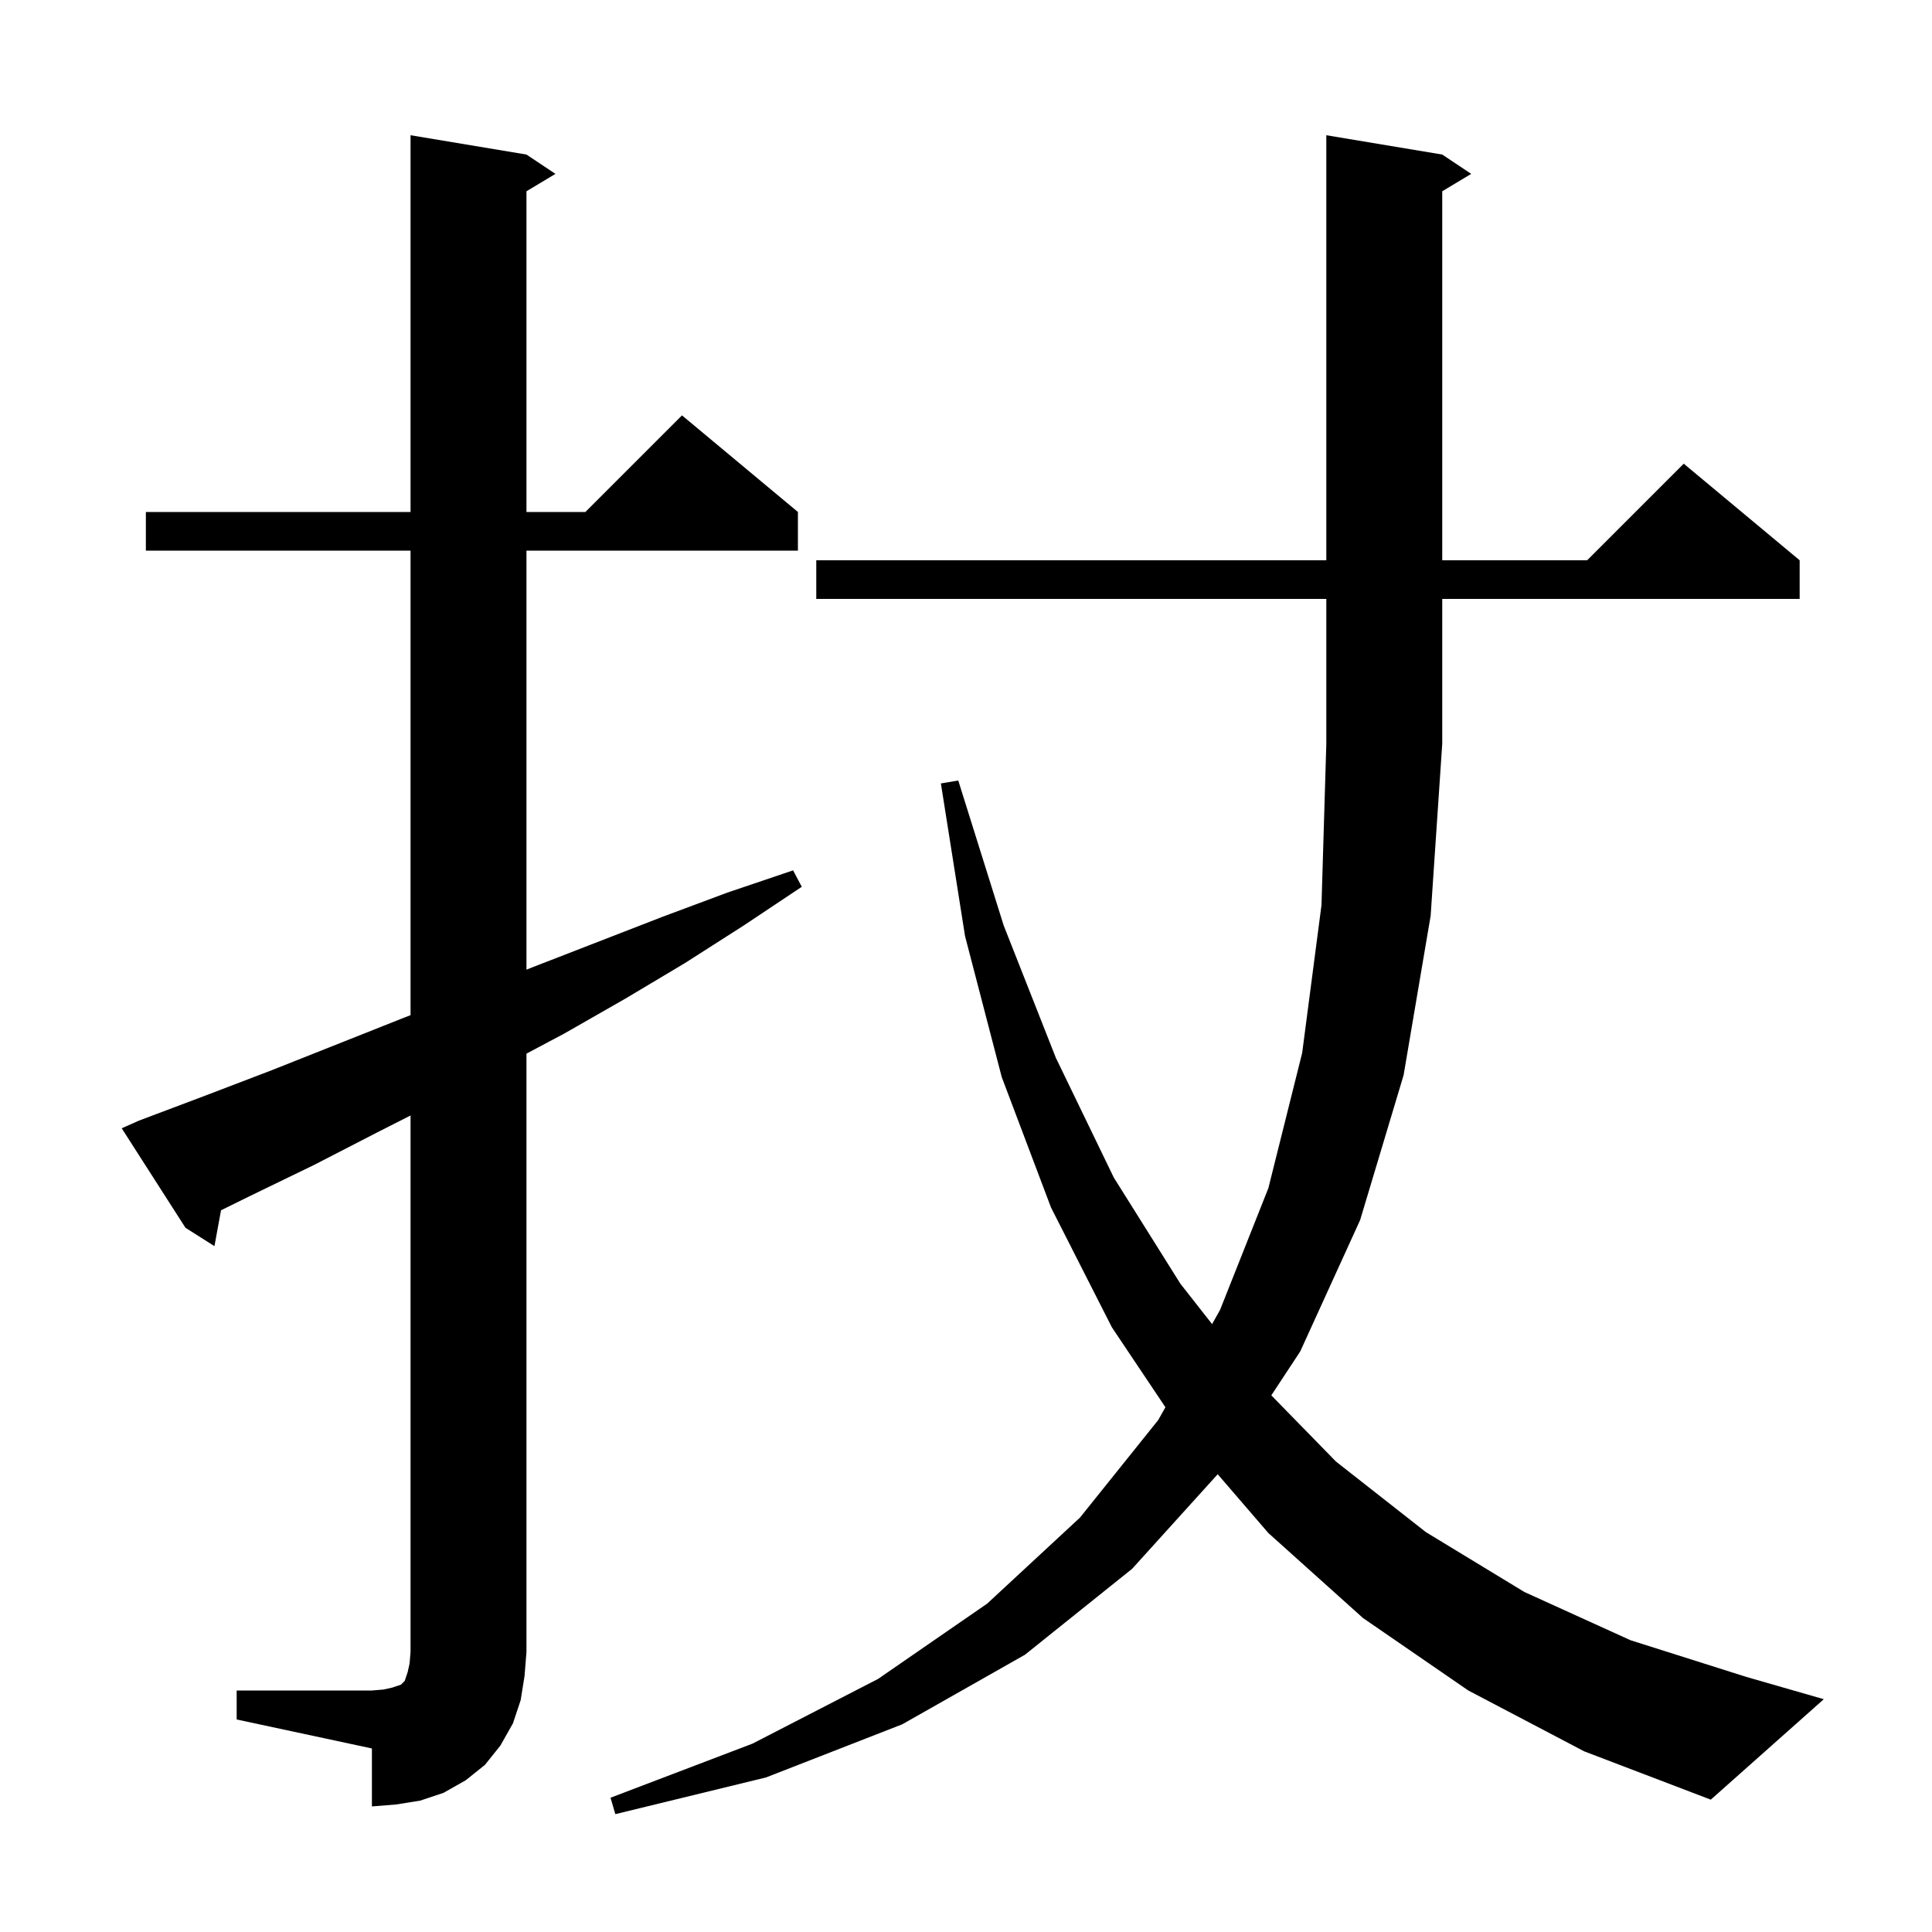 <svg xmlns="http://www.w3.org/2000/svg" xmlns:xlink="http://www.w3.org/1999/xlink" version="1.1" baseProfile="full" viewBox="0 0 200 200" width="200" height="200">
<g fill="black">
<path d="M 152.0 175.0 L 141.1 167.5 L 131.3 158.7 L 126.056 152.612 L 117.2 162.4 L 106.1 171.3 L 93.4 178.5 L 79.3 184.0 L 63.7 187.8 L 63.2 186.1 L 77.9 180.5 L 90.9 173.8 L 102.2 166.0 L 111.8 157.1 L 119.9 147.0 L 120.643 145.677 L 115.1 137.4 L 108.8 125.0 L 103.7 111.5 L 99.9 96.9 L 97.4 81.1 L 99.2 80.8 L 103.9 95.8 L 109.3 109.5 L 115.3 121.9 L 122.2 132.9 L 125.475 137.069 L 126.3 135.6 L 131.3 123.0 L 134.8 109.0 L 136.8 93.7 L 137.3 77.0 L 137.3 62.0 L 84.5 62.0 L 84.5 58.0 L 137.3 58.0 L 137.3 14.0 L 149.3 16.0 L 152.3 18.0 L 149.3 19.8 L 149.3 58.0 L 164.3 58.0 L 174.3 48.0 L 186.3 58.0 L 186.3 62.0 L 149.3 62.0 L 149.3 77.0 L 148.1 94.8 L 145.3 111.3 L 140.8 126.3 L 134.6 139.9 L 131.606 144.447 L 138.3 151.3 L 147.6 158.6 L 157.8 164.8 L 168.8 169.8 L 180.8 173.6 L 188.8 175.9 L 177.1 186.3 L 164.0 181.3 Z M 24.5 175.0 L 38.5 175.0 L 39.7 174.9 L 40.6 174.7 L 41.5 174.4 L 41.9 174.0 L 42.2 173.1 L 42.4 172.2 L 42.5 171.0 L 42.5 115.474 L 39.1 117.2 L 32.5 120.6 L 25.9 123.8 L 22.88 125.288 L 22.2 129.0 L 19.2 127.1 L 12.6 116.8 L 14.4 116.0 L 21.3 113.4 L 28.1 110.8 L 41.7 105.4 L 42.5 105.09 L 42.5 57.0 L 15.1 57.0 L 15.1 53.0 L 42.5 53.0 L 42.5 14.0 L 54.5 16.0 L 57.5 18.0 L 54.5 19.8 L 54.5 53.0 L 60.6 53.0 L 70.6 43.0 L 82.6 53.0 L 82.6 57.0 L 54.5 57.0 L 54.5 100.378 L 55.2 100.1 L 68.6 94.9 L 75.3 92.4 L 82.1 90.1 L 83.0 91.8 L 77.0 95.8 L 70.9 99.7 L 64.7 103.4 L 58.4 107.0 L 54.5 109.072 L 54.5 171.0 L 54.3 173.5 L 53.9 176.0 L 53.1 178.4 L 51.8 180.7 L 50.2 182.7 L 48.2 184.3 L 45.9 185.6 L 43.5 186.4 L 41.0 186.8 L 38.5 187.0 L 38.5 181.0 L 24.5 178.0 Z " />
</g>
</svg>
